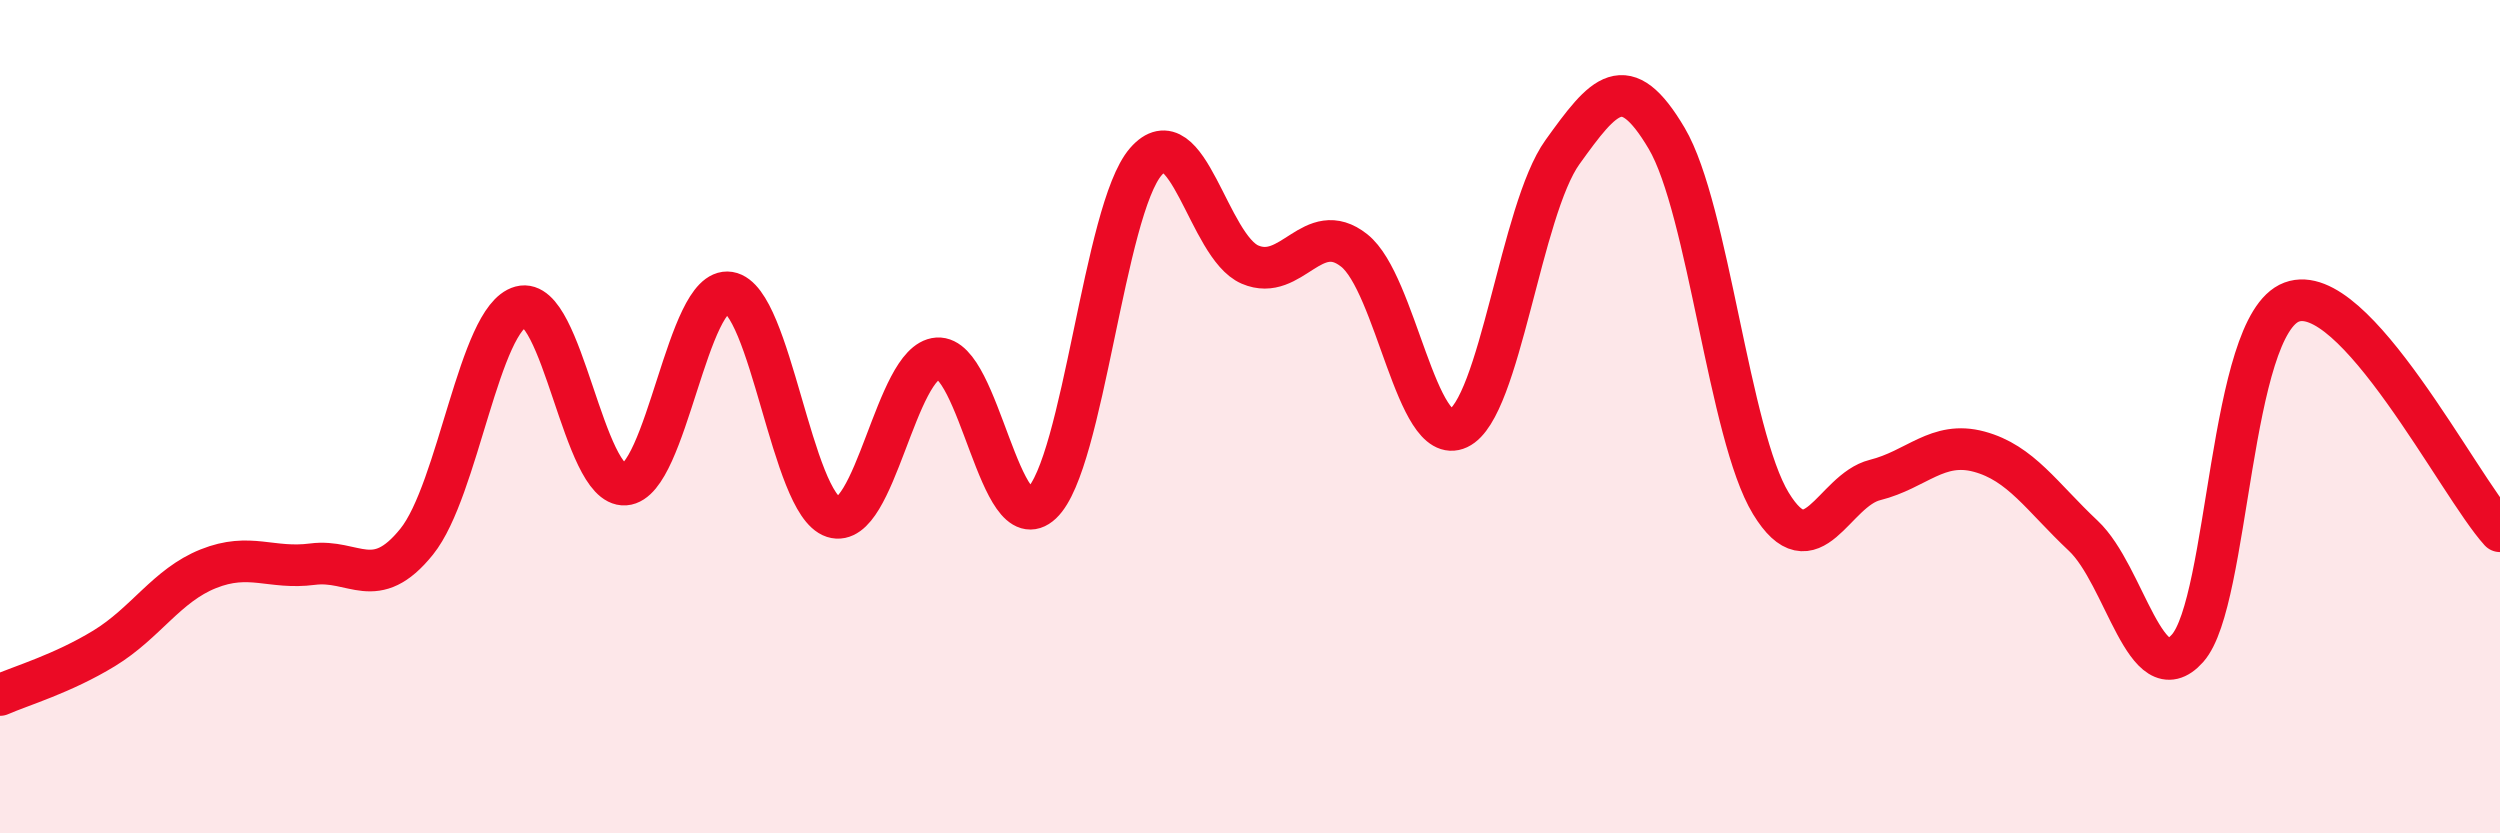 
    <svg width="60" height="20" viewBox="0 0 60 20" xmlns="http://www.w3.org/2000/svg">
      <path
        d="M 0,16.68 C 0.5,16.46 1.5,16.17 2.5,15.56 C 3.5,14.95 4,14.05 5,13.65 C 6,13.25 6.5,13.67 7.5,13.54 C 8.5,13.41 9,14.24 10,13 C 11,11.76 11.5,7.63 12.5,7.36 C 13.5,7.09 14,11.7 15,11.63 C 16,11.56 16.5,6.86 17.5,7.02 C 18.5,7.18 19,12.09 20,12.41 C 21,12.73 21.5,8.67 22.5,8.6 C 23.5,8.53 24,13.02 25,12.08 C 26,11.14 26.5,5.03 27.5,3.88 C 28.5,2.73 29,5.92 30,6.35 C 31,6.78 31.5,5.22 32.5,6.01 C 33.5,6.8 34,10.75 35,10.28 C 36,9.81 36.5,5.04 37.5,3.65 C 38.5,2.26 39,1.63 40,3.32 C 41,5.01 41.5,10.44 42.5,12.08 C 43.5,13.72 44,11.77 45,11.52 C 46,11.27 46.5,10.57 47.5,10.84 C 48.5,11.11 49,11.92 50,12.86 C 51,13.8 51.5,16.68 52.5,15.56 C 53.5,14.44 53.5,7.81 55,7.25 C 56.5,6.69 59,11.65 60,12.75L60 20L0 20Z"
        fill="#EB0A25"
        opacity="0.1"
        stroke-linecap="round"
        stroke-linejoin="round"
      />
      <path
        d="M 0,16.68 C 0.5,16.46 1.5,16.17 2.5,15.56 C 3.5,14.95 4,14.05 5,13.65 C 6,13.25 6.5,13.67 7.5,13.54 C 8.5,13.41 9,14.24 10,13 C 11,11.76 11.5,7.63 12.5,7.36 C 13.5,7.09 14,11.7 15,11.63 C 16,11.56 16.5,6.86 17.5,7.02 C 18.5,7.18 19,12.09 20,12.41 C 21,12.73 21.5,8.67 22.5,8.6 C 23.5,8.53 24,13.02 25,12.08 C 26,11.14 26.5,5.03 27.5,3.88 C 28.5,2.73 29,5.92 30,6.35 C 31,6.78 31.5,5.22 32.5,6.01 C 33.5,6.8 34,10.75 35,10.28 C 36,9.81 36.5,5.04 37.5,3.65 C 38.5,2.26 39,1.63 40,3.32 C 41,5.01 41.5,10.44 42.5,12.08 C 43.5,13.72 44,11.77 45,11.52 C 46,11.27 46.5,10.57 47.5,10.84 C 48.5,11.11 49,11.92 50,12.86 C 51,13.8 51.5,16.68 52.5,15.56 C 53.5,14.44 53.5,7.81 55,7.25 C 56.5,6.69 59,11.65 60,12.75"
        stroke="#EB0A25"
        stroke-width="1"
        fill="none"
        stroke-linecap="round"
        stroke-linejoin="round"
      />
    </svg>
  